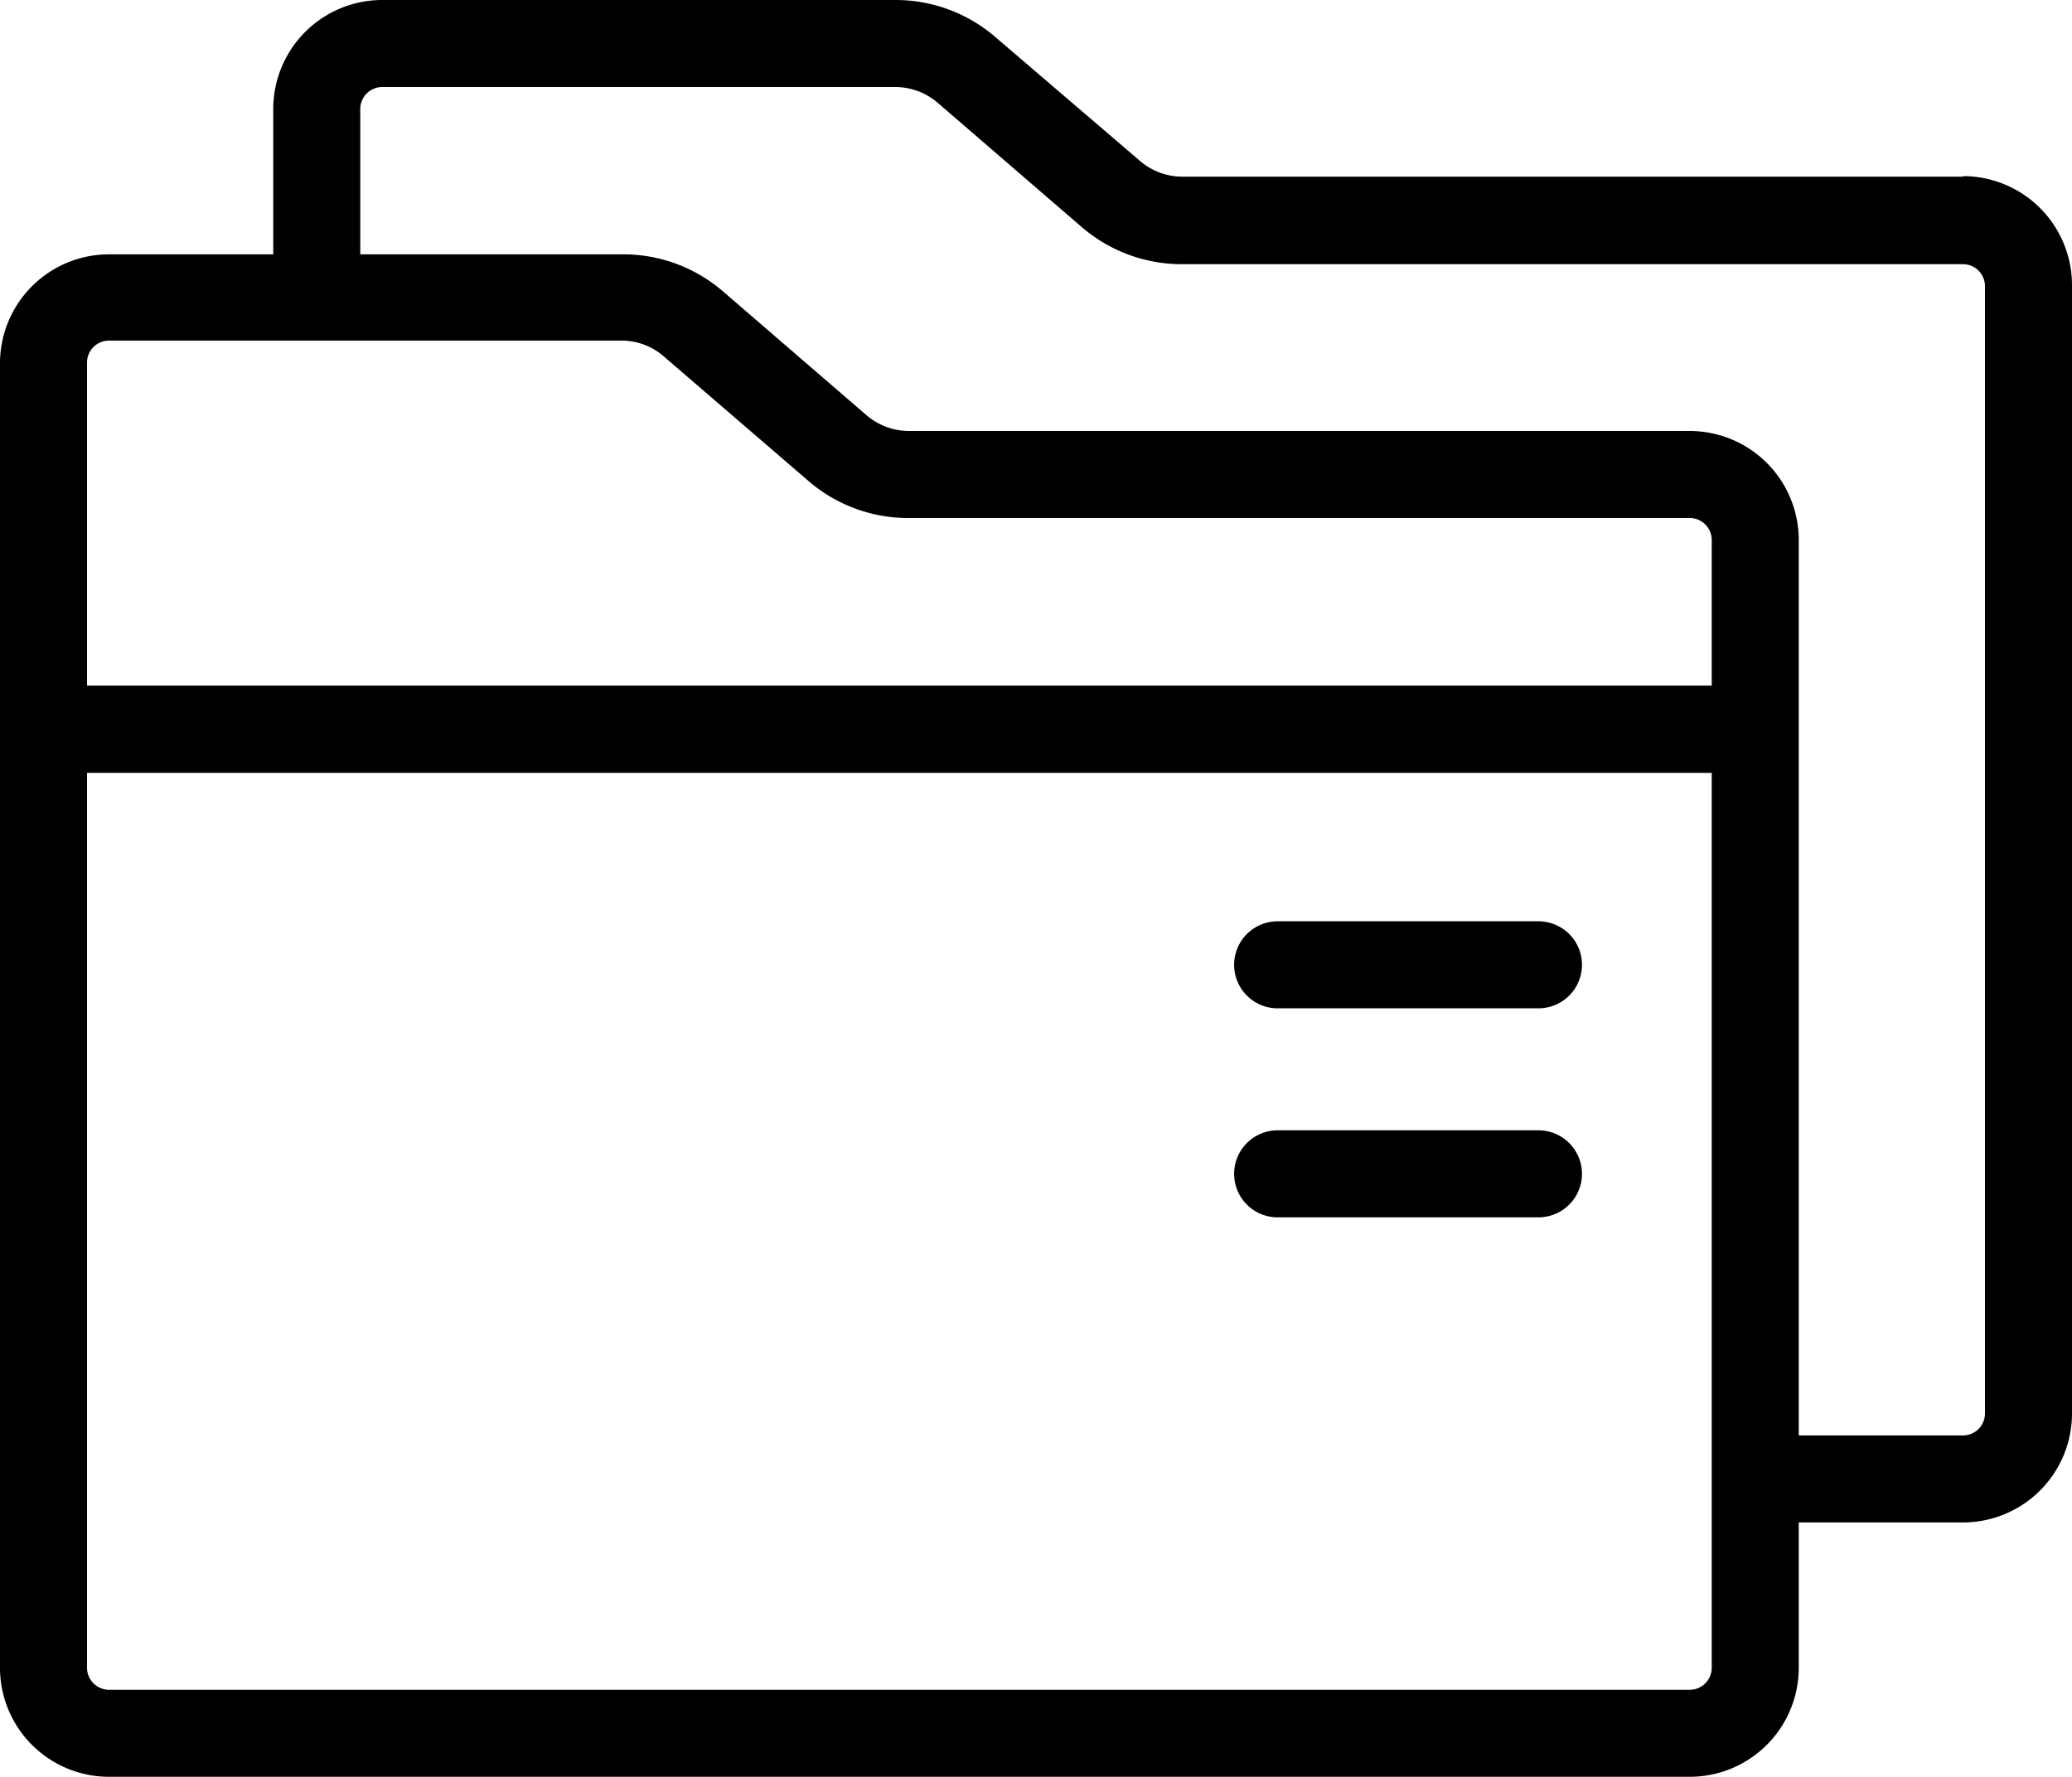 <svg xmlns="http://www.w3.org/2000/svg" viewBox="0 0 80 68.6"><title>Icon PM</title><g id="Layer_2" data-name="Layer 2"><g id="Layer_1-2" data-name="Layer 1"><path d="M76.64,54.58a.85.85,0,0,1-.84.84H69.45V20.84a4.21,4.21,0,0,0-4.2-4.2H35.06A2.54,2.54,0,0,1,33.42,16l-5.54-4.78A5.89,5.89,0,0,0,24,9.82H13.91V4.2a.85.85,0,0,1,.84-.84H34.59A2.52,2.52,0,0,1,36.24,4l5.53,4.77a5.92,5.92,0,0,0,3.85,1.43H75.8a.85.85,0,0,1,.84.84ZM66.09,26.47H3.36V14a.85.85,0,0,1,.84-.85H24a2.48,2.48,0,0,1,1.64.62l5.54,4.77A5.89,5.89,0,0,0,35.06,20H65.25a.85.85,0,0,1,.84.84Zm0,37.93a.85.85,0,0,1-.84.84H4.2a.85.85,0,0,1-.84-.84V29.84H66.09ZM75.8,6.82H45.62A2.5,2.5,0,0,1,44,6.2L38.43,1.43A5.89,5.89,0,0,0,34.59,0H14.75a4.21,4.21,0,0,0-4.2,4.2V9.82H4.2A4.21,4.21,0,0,0,0,14V64.4a4.21,4.21,0,0,0,4.2,4.2H65.25a4.21,4.21,0,0,0,4.2-4.2V58.78H75.8a4.21,4.21,0,0,0,4.2-4.2V11a4.21,4.21,0,0,0-4.2-4.2"/><path d="M59.4,35.57H49.33a1.68,1.68,0,0,0,0,3.36H59.4a1.68,1.68,0,0,0,0-3.36"/><path d="M59.4,43.64H49.33a1.68,1.68,0,1,0,0,3.36H59.4a1.68,1.68,0,0,0,0-3.36"/></g></g></svg>